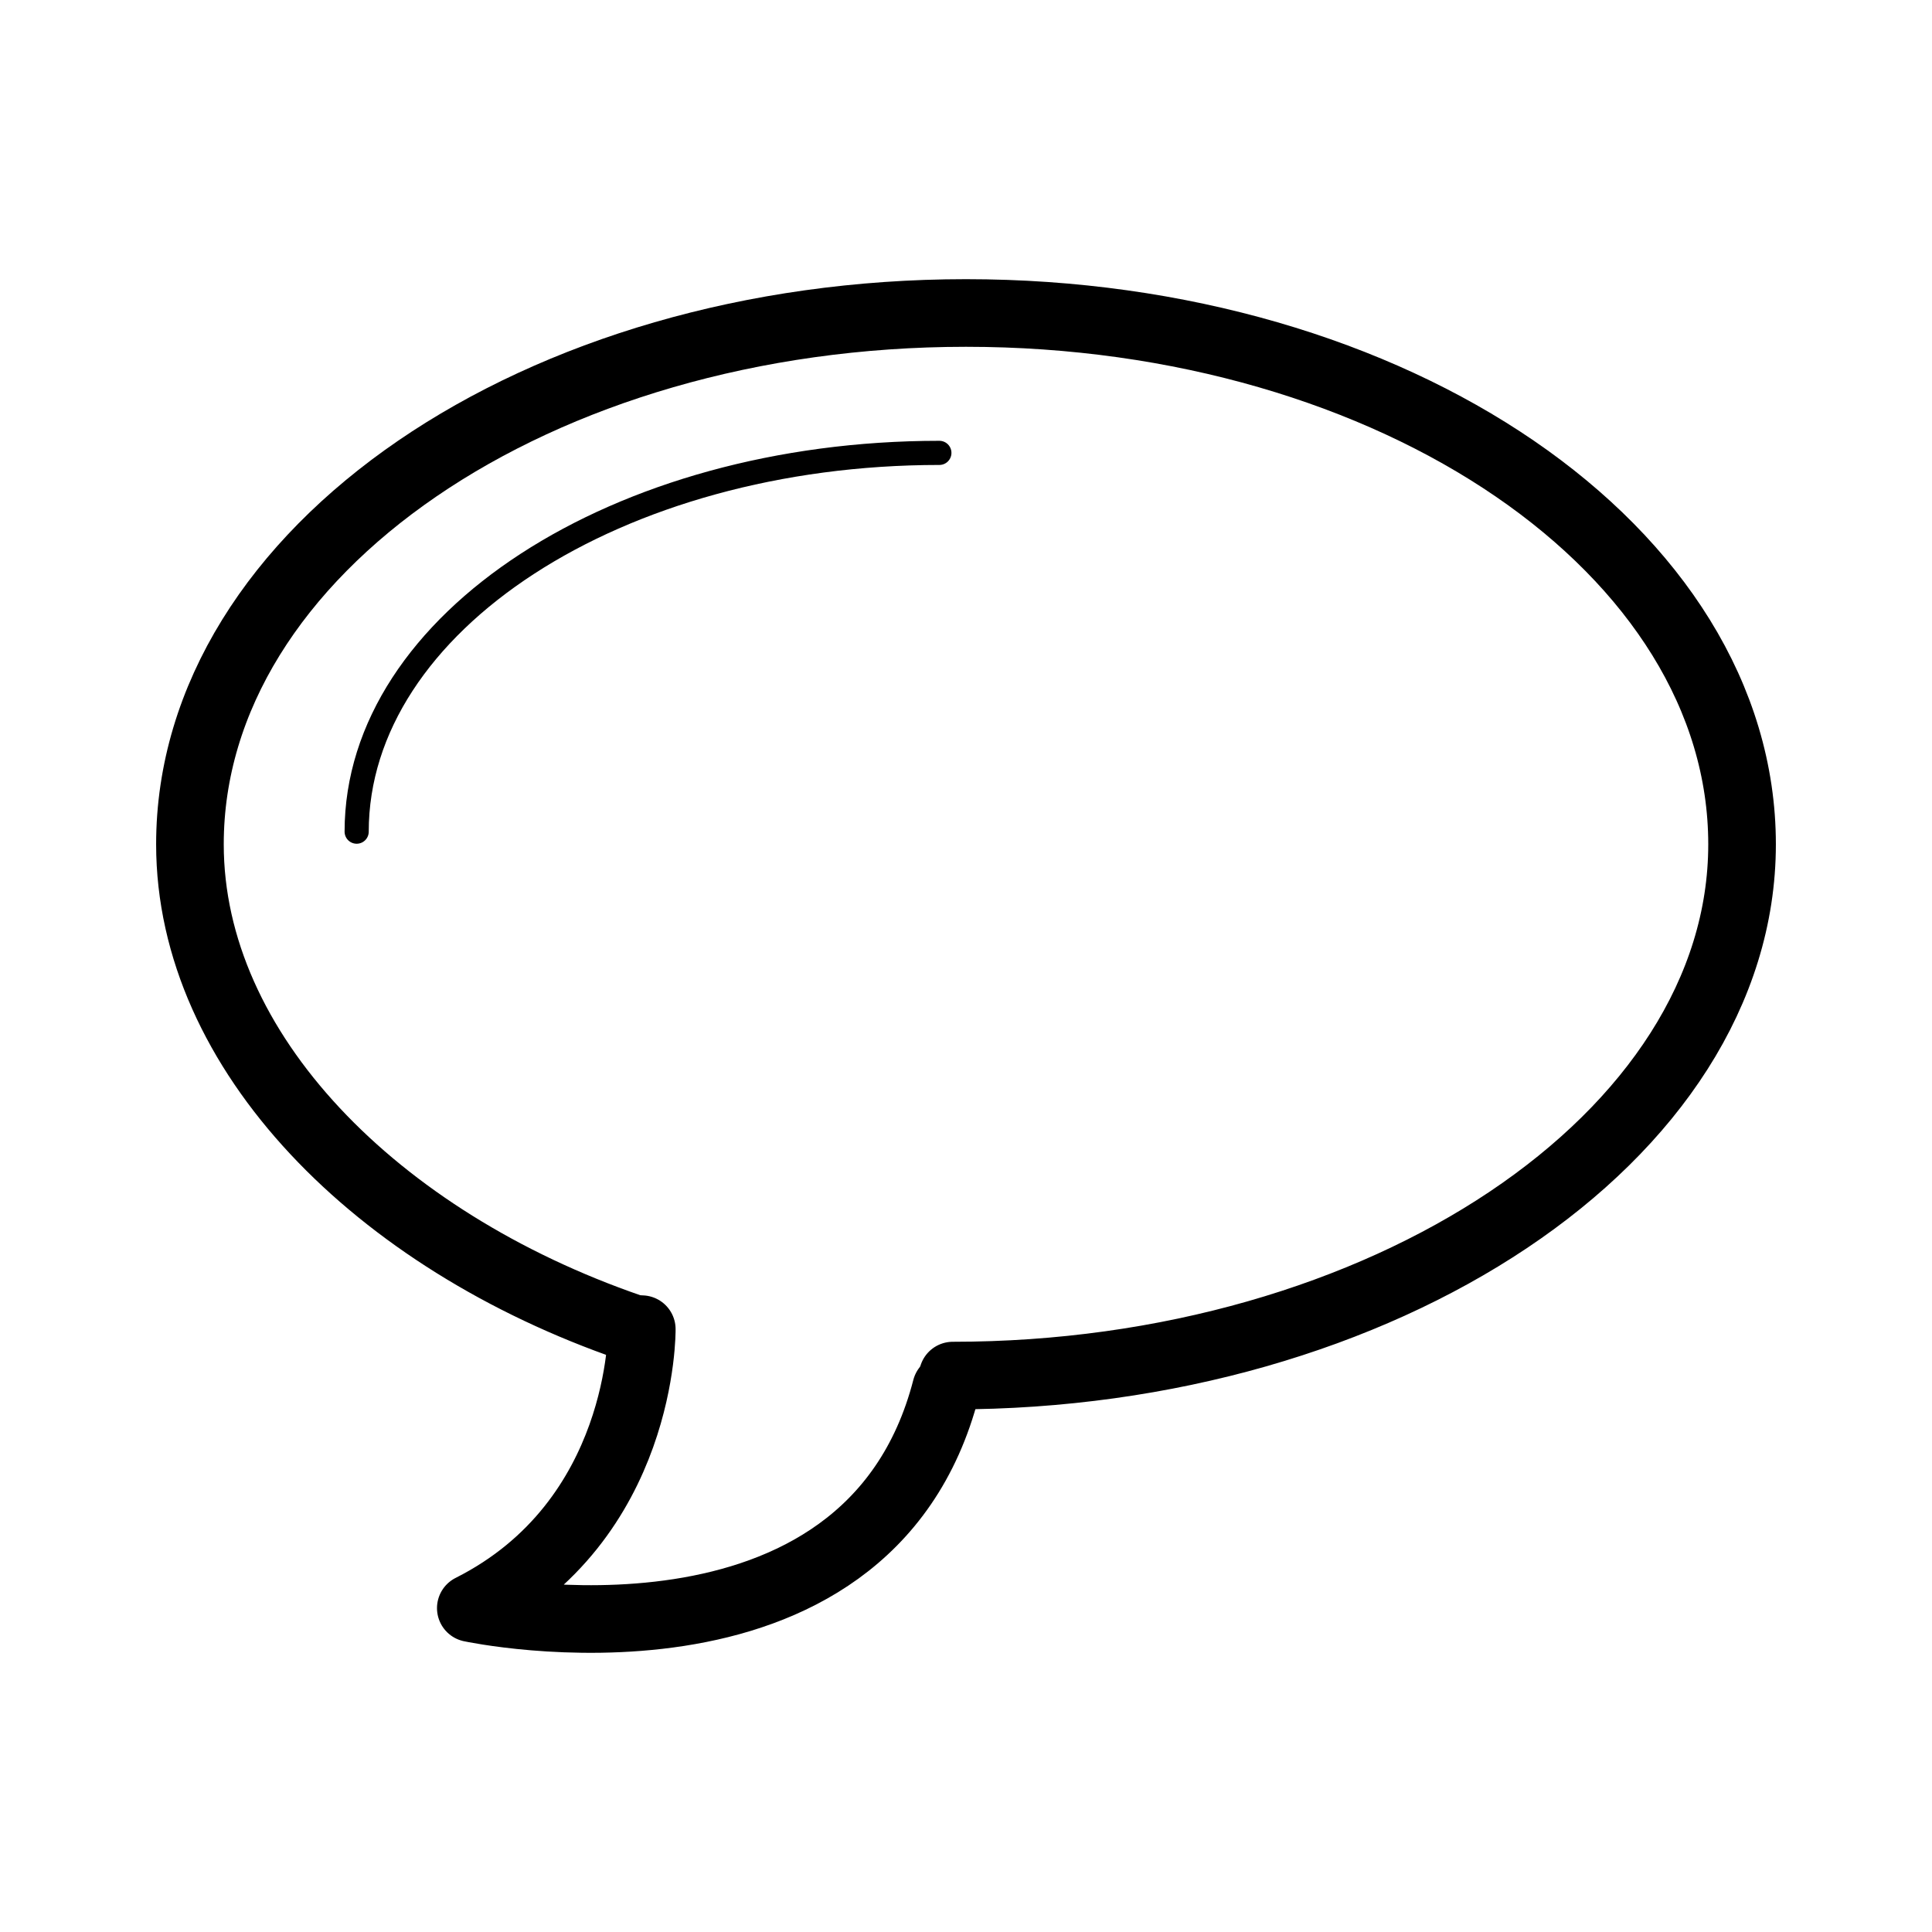 <?xml version="1.0" encoding="utf-8"?>
<!-- Generator: Adobe Illustrator 16.0.0, SVG Export Plug-In . SVG Version: 6.00 Build 0)  -->
<!DOCTYPE svg PUBLIC "-//W3C//DTD SVG 1.1//EN" "http://www.w3.org/Graphics/SVG/1.1/DTD/svg11.dtd">
<svg version="1.1" stroke="#000" id="Layer_1" xmlns="http://www.w3.org/2000/svg" xmlns:xlink="http://www.w3.org/1999/xlink" x="0px" y="0px" width="800px" height="800px" viewBox="0 0 800 800" enable-background="new 0 0 800 800" xml:space="preserve">
<g>
	<path fill="none" stroke-width="28" stroke-linecap="round" stroke-linejoin="round" stroke-miterlimit="10" d="
		M261,549.715C155.97,513.534,78.65,435.591,78.65,349.601c0-121.5,143.87-220,321.35-220c177.48,0,321.35,98.5,321.35,220
		c0,121.51-149.338,220-326.818,220"/>
	<path fill="none" stroke-width="28" stroke-linecap="round" stroke-linejoin="round" stroke-miterlimit="10" d="
		M265.75,550.381c0,0,0.973,79.37-70.8,115.506c0,0,164.186,35.195,196.8-91.006"/>
	<path fill="none" stroke-width="10" stroke-linecap="round" stroke-linejoin="round" stroke-miterlimit="10" d="
		M147.686,344.372c0-86.623,108.027-156.845,241.286-156.845"/>
</g>
</svg>
